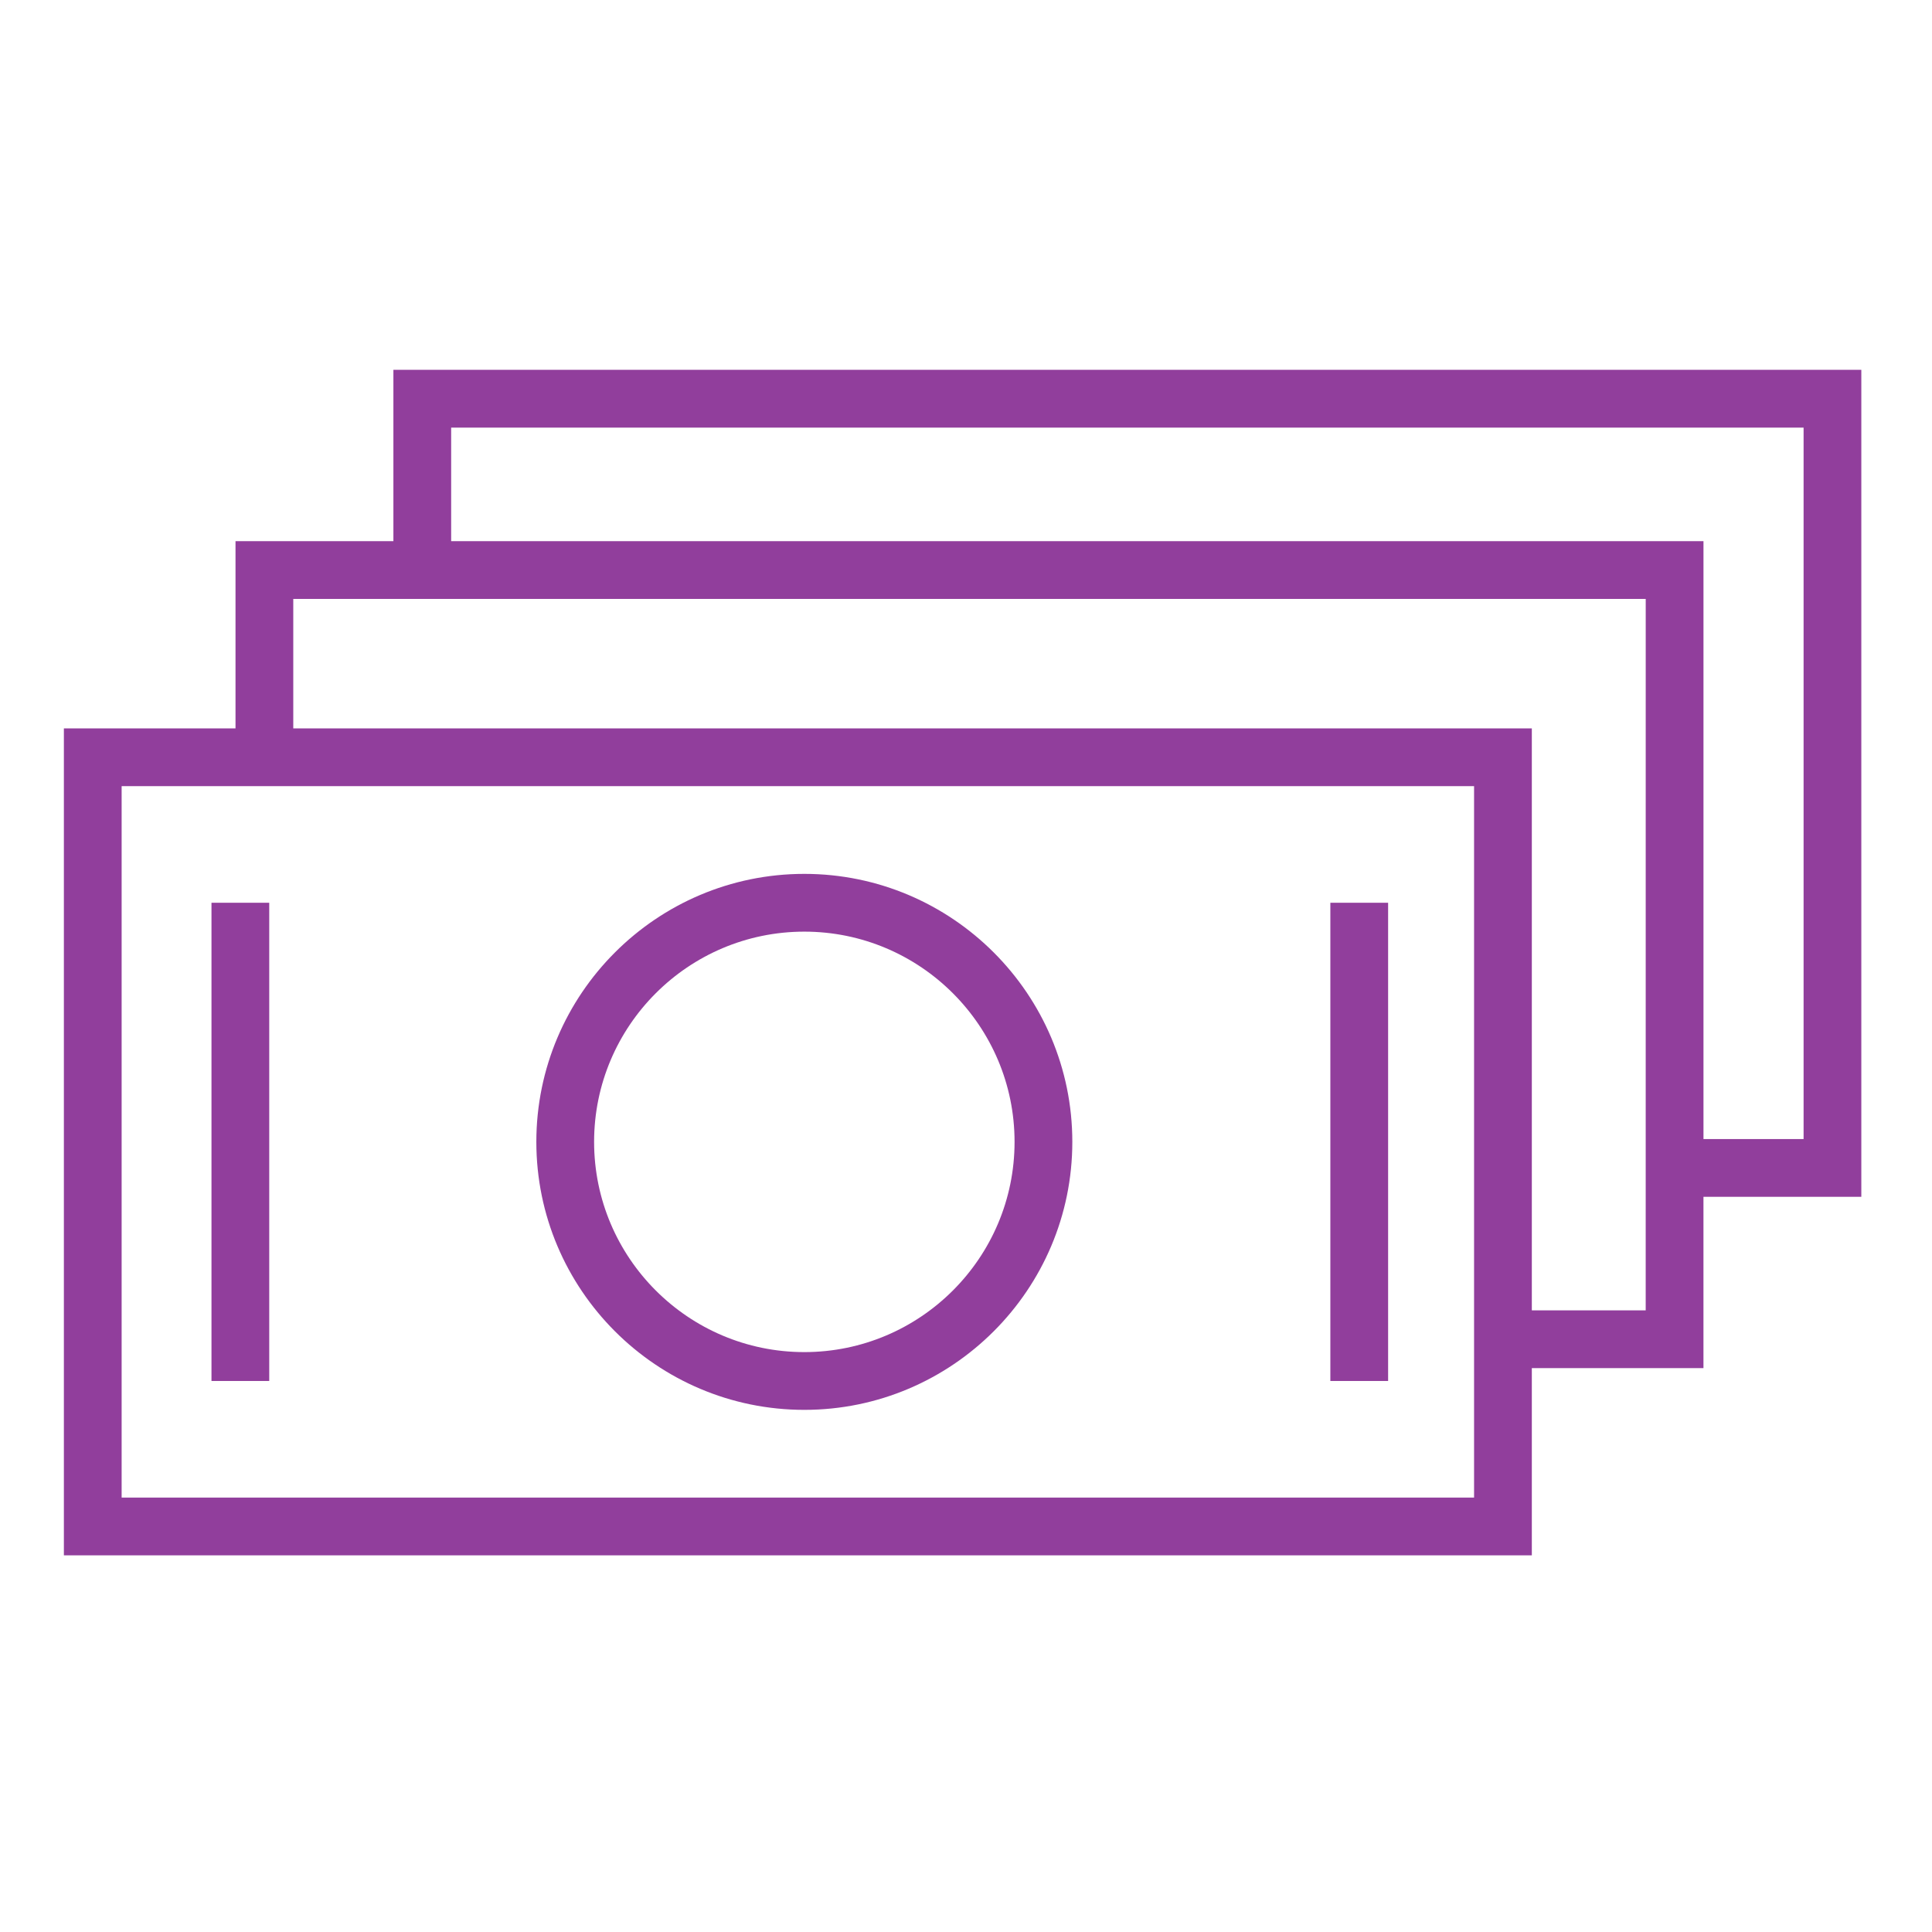 <?xml version="1.0" encoding="UTF-8"?> <svg xmlns="http://www.w3.org/2000/svg" width="487" height="487" viewBox="0 0 487 487" fill="none"> <path d="M202.748 355.384C239.994 355.384 270.3 325.078 270.3 287.831C270.3 250.585 239.994 220.279 202.748 220.279C165.502 220.279 135.196 250.585 135.196 287.831C135.196 325.078 165.502 355.384 202.748 355.384ZM202.748 234.838C231.967 234.838 255.741 258.607 255.741 287.831C255.741 317.056 231.972 340.825 202.748 340.825C173.524 340.825 149.755 317.056 149.755 287.831C149.755 258.607 173.524 234.838 202.748 234.838Z" fill="#913E9C"></path> <path d="M67.867 227.558H53.309V348.105H67.867V227.558Z" fill="#913E9C"></path> <path d="M349.902 227.558H335.343V348.105H349.902V227.558Z" fill="#913E9C"></path> <path d="M469.19 93.225H99.163V136.406H59.365V183.605H16.102V392.058H386.128V344.858H429.392V301.677H469.185V93.225H469.19ZM371.57 377.499H30.66V198.164H371.57V377.499ZM414.833 330.304H386.128V183.605H73.924V150.965H414.838L414.833 330.304ZM454.631 287.118H429.396V136.406H113.722V107.783H454.631V287.118Z" fill="#913E9C"></path> </svg> 